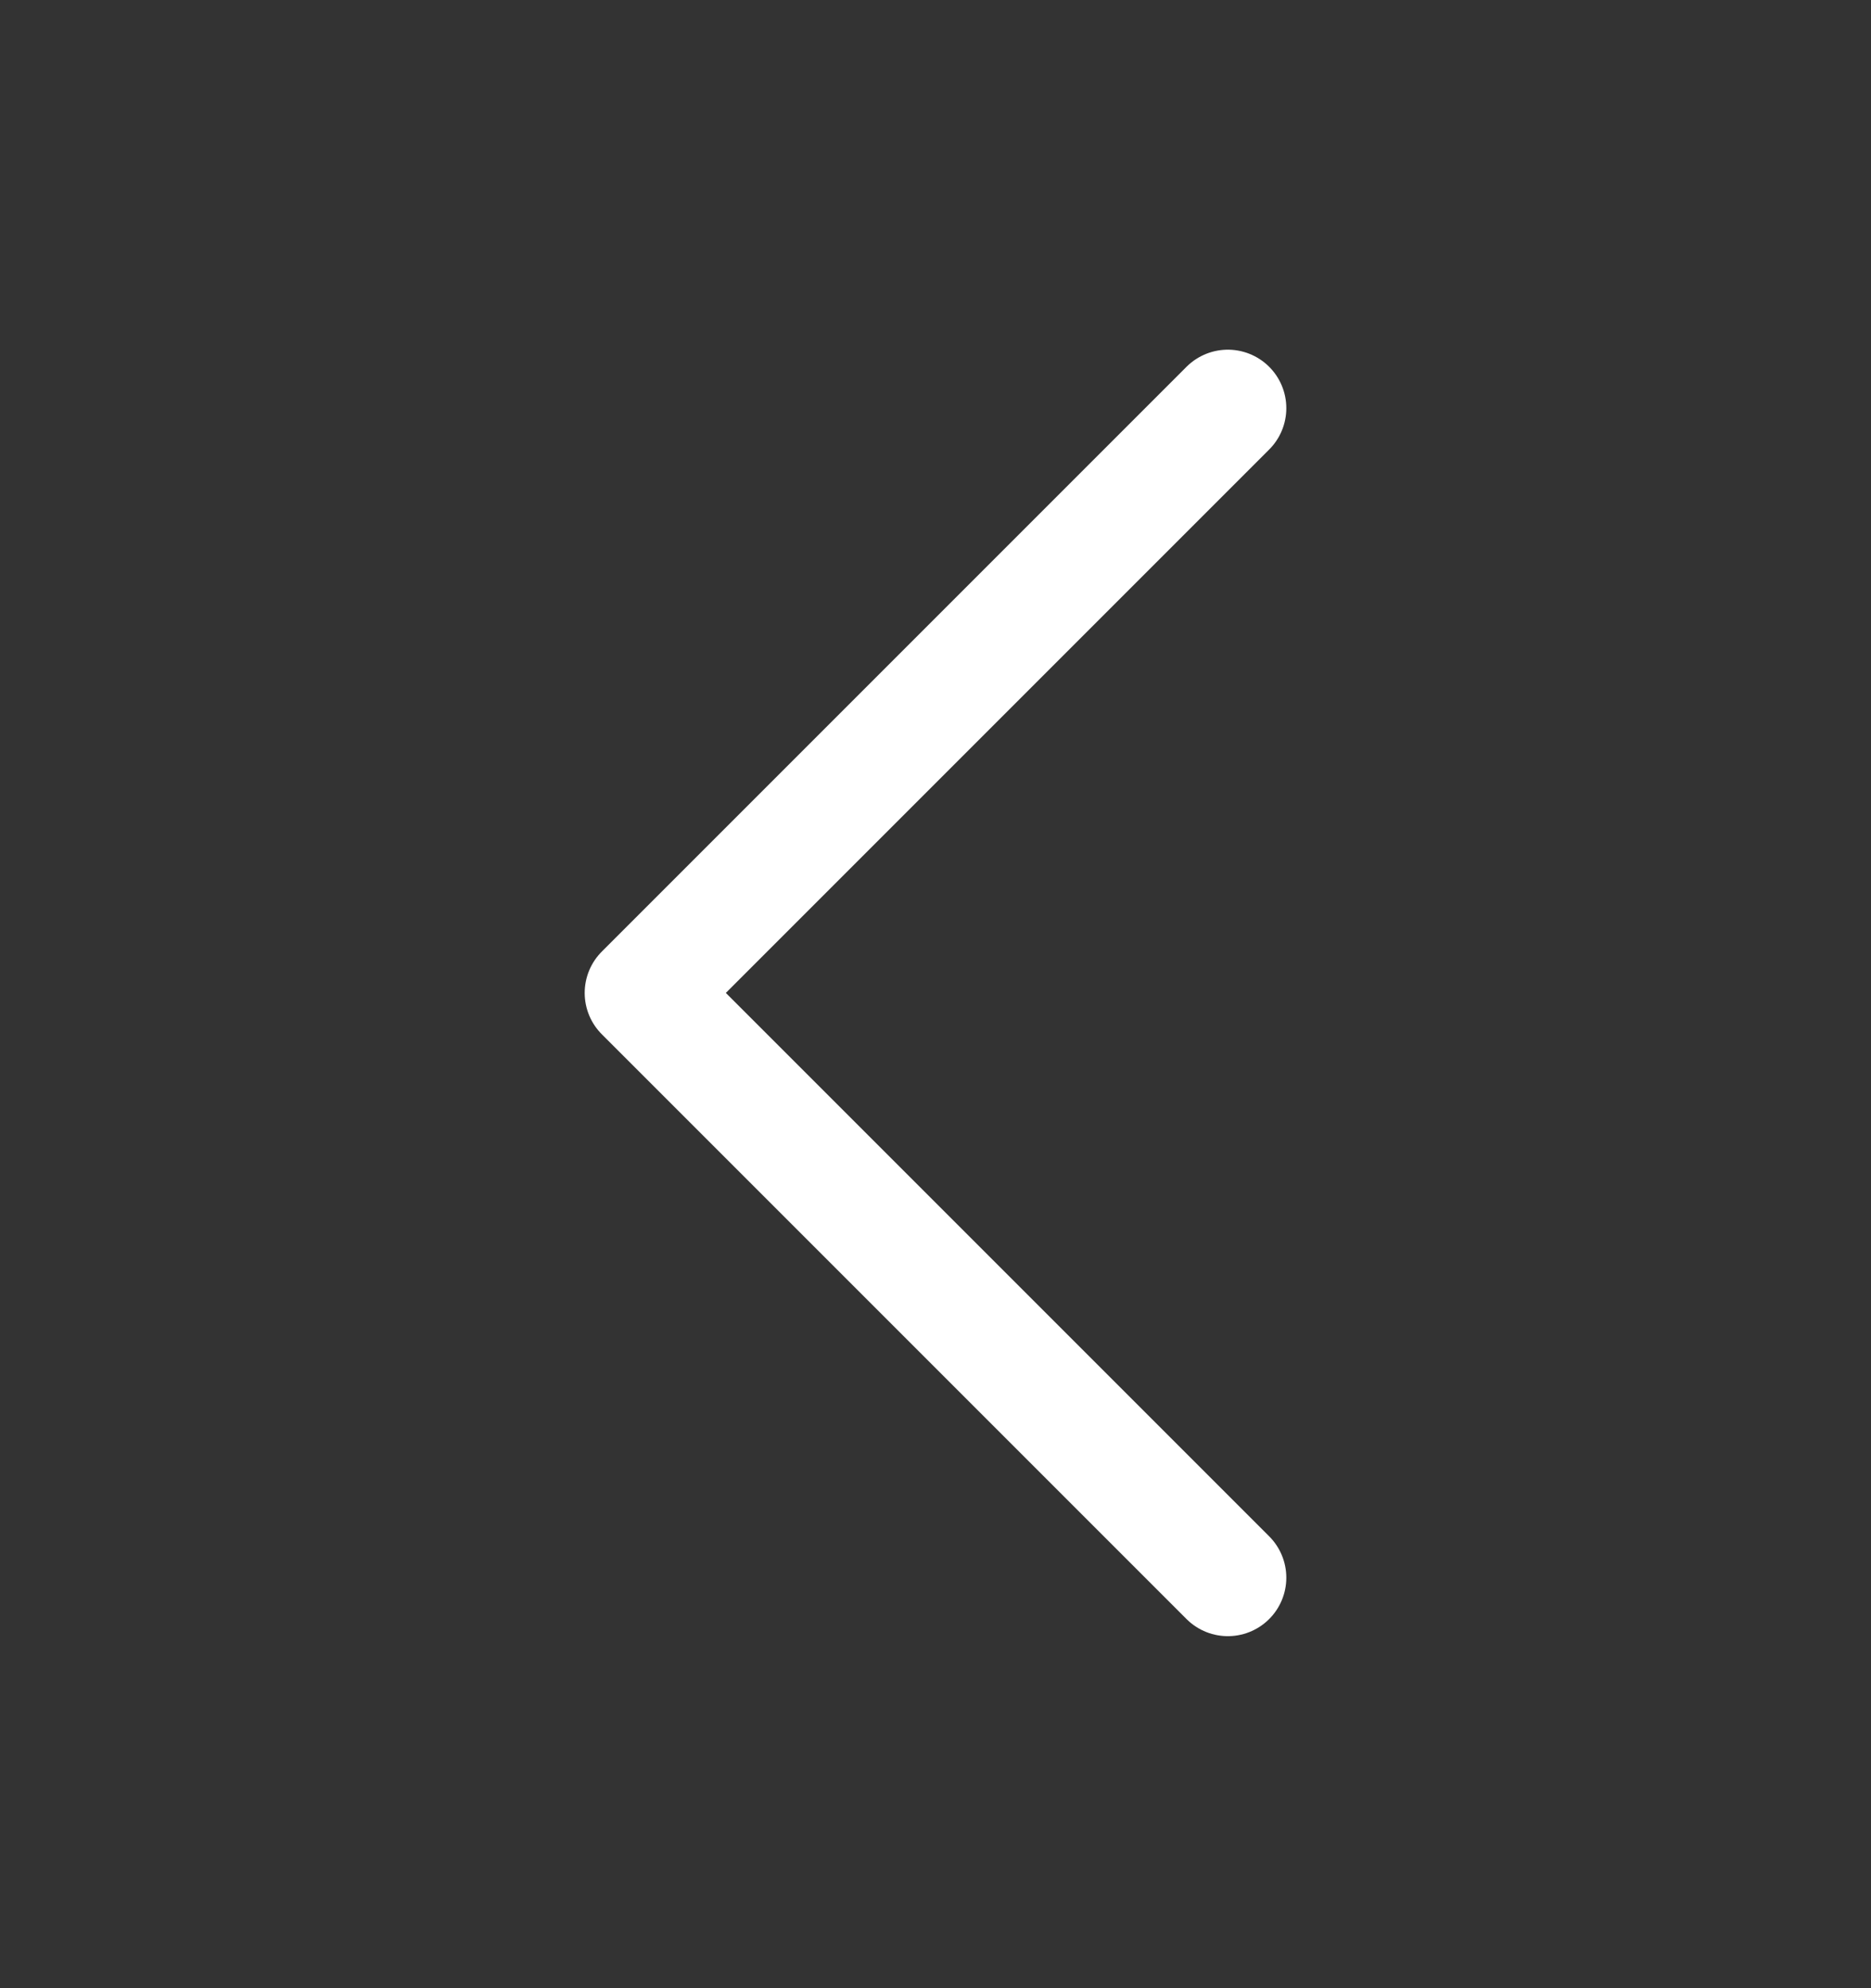 <svg xmlns="http://www.w3.org/2000/svg" width="16" height="17" viewBox="0 0 16 17" fill="none"><rect x="0" y="0" width="16" height="17" fill="#333333" stroke="none"/><g id="heroicons-outline/chevron-right"><path id="Vector 335" d="M10.5 3.49L5.5 8.49L10.5 13.49" stroke="white" stroke-linecap="round" stroke-linejoin="round"></path></g></svg>